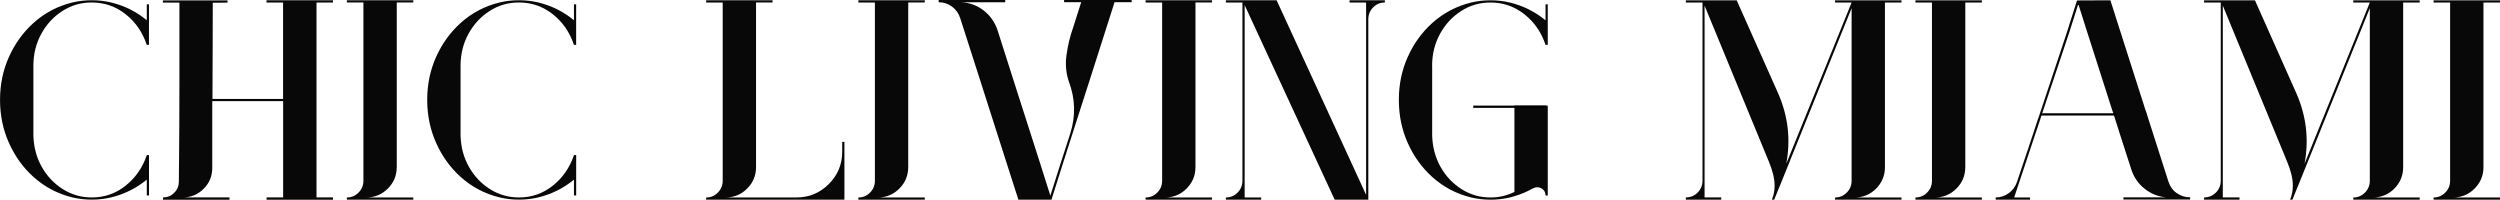 <?xml version="1.0" encoding="UTF-8"?>
<svg id="Layer_2" data-name="Layer 2" xmlns="http://www.w3.org/2000/svg" viewBox="0 0 835.9 66.77">
  <defs>
    <style>
      .cls-1 {
        fill: #000;
      }

      .cls-1, .cls-2 {
        stroke-width: 0px;
      }

      .cls-2 {
        fill: #080808;
      }
    </style>
  </defs>
  <g id="Layer_1-2" data-name="Layer 1">
    <g>
      <g>
        <path class="cls-2" d="M49.07,1.44h.74v13.57h-.74c-1.39-4.21-3.75-7.63-7.06-10.25-3.32-2.62-7.09-3.93-11.34-3.93-3.59,0-6.87.95-9.83,2.86s-5.31,4.46-7.06,7.67c-1.75,3.21-2.62,6.76-2.62,10.66v23.33c.12,3.87,1.06,7.36,2.81,10.45,1.75,3.1,4.09,5.58,7.02,7.43s6.16,2.79,9.69,2.79c4.24,0,8.02-1.31,11.31-3.93,3.3-2.62,5.66-6.02,7.09-10.2v-.05h.74v13.52h-.74v-5.3c-3.5,2.88-7.48,4.86-11.94,5.95-2.08.5-4.23.74-6.46.74s-4.38-.25-6.46-.74c-4.96-1.21-9.31-3.5-13.06-6.88-3.44-3.1-6.16-6.87-8.15-11.31-2-4.44-3-9.25-3-14.43s1-9.97,3-14.4c2-4.43,4.72-8.19,8.15-11.29,3.75-3.38,8.1-5.67,13.06-6.88,2.07-.49,4.23-.74,6.46-.74s4.38.25,6.46.74c4.46,1.08,8.44,3.07,11.94,5.95V1.44Z"/>
        <path class="cls-2" d="M111.33.84V.08h-22.22v.76h5.54v32.24h-23.61c.03-5.05.05-10.95.07-17.71.01-6.75.03-11.56.03-14.45,1.03,0,1.86,0,2.53-.01.68-.01,1.27-.03,1.8-.03h.61V.14h-21.61v.74h5.52v25.97l-.04,15.52c0,.57-.01,1.81-.03,3.74-.01,1.94-.03,4.02-.04,6.25-.03,2.23-.04,5.02-.08,8.36,0,1.46-.51,2.7-1.55,3.74-1.04,1.04-2.28,1.55-3.74,1.55v.76h22.22v-.76h-15.61c2.73,0,5.05-.96,6.97-2.88,1.92-1.92,2.88-4.24,2.88-6.97v-22.35h23.7v32.2h-5.54v.76h22.22v-.76h-5.52V.84h5.52Z"/>
        <path class="cls-2" d="M132.65,55.89c0,2.79-.99,5.17-2.97,7.16-1.98,1.98-4.37,2.97-7.15,2.97h15.66v.74h-22.21v-.74c1.52,0,2.82-.54,3.9-1.63s1.63-2.4,1.63-3.95V.83h-5.53V.09h22.21v.74h-5.53v55.06Z"/>
        <path class="cls-2" d="M191.9,1.44h.74v13.57h-.74c-1.39-4.21-3.75-7.63-7.06-10.25-3.32-2.62-7.09-3.93-11.34-3.93-3.59,0-6.87.95-9.83,2.86-2.96,1.91-5.31,4.46-7.06,7.67-1.75,3.21-2.62,6.76-2.62,10.66v23.33c.12,3.87,1.06,7.36,2.81,10.45,1.75,3.1,4.09,5.58,7.02,7.43s6.16,2.79,9.69,2.79c4.24,0,8.02-1.31,11.31-3.93,3.3-2.62,5.66-6.02,7.09-10.2v-.05h.74v13.52h-.74v-5.3c-3.5,2.88-7.48,4.86-11.94,5.95-2.08.5-4.23.74-6.46.74s-4.38-.25-6.46-.74c-4.96-1.21-9.31-3.5-13.06-6.88-3.44-3.1-6.16-6.87-8.15-11.31-2-4.44-3-9.25-3-14.43s1-9.97,3-14.4c2-4.43,4.72-8.19,8.15-11.29,3.75-3.38,8.1-5.67,13.06-6.88,2.07-.49,4.23-.74,6.46-.74s4.38.25,6.46.74c4.46,1.08,8.44,3.07,11.94,5.95V1.44Z"/>
      </g>
      <g>
        <g>
          <path class="cls-2" d="M630.25,55.9c0,2.79-.98,5.17-2.95,7.16-1.97,1.98-4.36,2.97-7.18,2.97h15.66v.74h-22.21v-.74c1.52,0,2.82-.54,3.9-1.63,1.08-1.08,1.63-2.4,1.63-3.95V2.74l-23.51,58.22c-.19.46-.37.93-.56,1.39l-.09.23v-.05l-1.72,4.23h-.79c.62-1.42.93-3,.93-4.74,0-2.26-.64-4.91-1.91-7.95l-21.51-52.18v64.12h5.58v.74h-11.85v-.74c1.55,0,2.86-.54,3.95-1.63,1.08-1.08,1.63-2.4,1.63-3.95V.84h-5.58V.1h17.01l13.89,31.18c3.31,7.59,4.21,15.41,2.69,23.46L619.1.84h-5.53V.1h22.21v.74h-5.53v55.06Z"/>
          <path class="cls-2" d="M657.11,55.9c0,2.79-.99,5.17-2.97,7.16-1.98,1.98-4.37,2.97-7.15,2.97h15.66v.74h-22.21v-.74c1.52,0,2.82-.54,3.9-1.63s1.63-2.4,1.63-3.95V.84h-5.53V.1h22.21v.74h-5.53v55.06Z"/>
          <path class="cls-2" d="M727.8,64.59c-1.32-.95-2.23-2.24-2.76-3.86l-6.73-21.04-.23-.74-.42-1.35-.28-.74-8.22-25.7-3.53-11.06-11.16.05-3.49,11-9.25,27.79-.27.74-3.58,10.82h-.05v.05c-.03.09-.06.2-.09.32l-.14.42-3.21,9.57c-.53,1.55-1.45,2.79-2.74,3.72-1.3.96-2.75,1.44-4.37,1.44v.74h11.48v-.74h-5.3l3.65-10.95,1.38-4.14,1.49-4.46.53-1.6,1.74-5.19.23-.74,9.3-27.79,3.12-9.8,3.11,9.8,2,6.23,6.09,19.02.16.5.26.68.09.4.29.89h.03v.05l.19.6.28.87.96,3.03.14.46,4.14,12.82c.86,2.6,2.33,4.73,4.39,6.38,2.06,1.66,4.43,2.63,7.13,2.9h-14.17v.74h22.3v-.74c-1.67,0-3.17-.47-4.48-1.44Z"/>
          <path class="cls-2" d="M803.52,55.9c0,2.79-.98,5.17-2.95,7.16-1.97,1.98-4.36,2.97-7.18,2.97h15.66v.74h-22.21v-.74c1.52,0,2.82-.54,3.9-1.63s1.63-2.4,1.63-3.95V2.74l-23.51,58.22c-.19.46-.37.93-.56,1.39l-.09.23v-.05l-1.72,4.23h-.79c.62-1.42.93-3,.93-4.74,0-2.26-.63-4.91-1.9-7.95l-21.51-52.18v64.12h5.58v.74h-11.85v-.74c1.55,0,2.86-.54,3.95-1.63s1.63-2.4,1.63-3.95V.84h-5.58V.1h17.01l13.89,31.18c3.31,7.59,4.21,15.41,2.7,23.46L792.37.84h-5.53V.1h22.21v.74h-5.53v55.06Z"/>
          <path class="cls-2" d="M830.37,55.9c0,2.79-.99,5.17-2.97,7.16-1.98,1.98-4.37,2.97-7.16,2.97h15.66v.74h-22.21v-.74c1.52,0,2.82-.54,3.9-1.63s1.63-2.4,1.63-3.95V.84h-5.53V.1h22.21v.74h-5.53v55.06Z"/>
        </g>
        <polygon class="cls-1" points="707.93 37.87 707.93 38.63 682.22 38.63 682.48 37.87 707.93 37.87"/>
      </g>
      <g>
        <g>
          <path class="cls-2" d="M281.6,47.44h.74v19.28h-.09v.05h-46.14v-.74c1.52,0,2.82-.54,3.9-1.63s1.63-2.4,1.63-3.95V.84h-5.53V.09h22.21v.74h-5.53v55.06c0,2.79-.99,5.17-2.97,7.16-1.98,1.98-4.37,2.97-7.15,2.97h23.65c4.21,0,7.81-1.49,10.8-4.48,2.99-2.99,4.48-6.59,4.48-10.8v-3.3Z"/>
          <path class="cls-2" d="M303.67,55.9c0,2.79-.99,5.17-2.97,7.16-1.98,1.98-4.37,2.97-7.15,2.97h15.66v.74h-22.21v-.74c1.52,0,2.82-.54,3.9-1.63,1.08-1.08,1.63-2.4,1.63-3.95V.84h-5.53V.09h22.21v.74h-5.53v55.06Z"/>
          <path class="cls-2" d="M355.8,0h22.58v.74h-5.72l-8.6,26.95-.28.84-8.69,27.09-3.48,11.01.05.14h-11.15l-3.58-11.15-8.22-25.69-.23-.74-7.43-23.14c-.53-1.61-1.45-2.9-2.76-3.86-1.32-.96-2.8-1.44-4.44-1.44v-.74h22.26v.74h-15.29c2.88,0,5.47.84,7.78,2.53,2.31,1.69,3.94,3.93,4.9,6.71l6.13,19.19.23.74,6.23,19.42,2,6.27,3.11,9.8,3.11-9.8,3.58-11.1c1.8-5.76,1.64-11.46-.46-17.1-.99-2.82-1.27-5.81-.84-8.97s1.16-6.2,2.18-9.11l2.74-8.6h-5.72v-.74Z"/>
          <path class="cls-2" d="M399.71,55.9c0,2.79-.99,5.17-2.97,7.16-1.98,1.98-4.37,2.97-7.15,2.97h15.66v.74h-22.21v-.74c1.52,0,2.82-.54,3.9-1.63s1.63-2.4,1.63-3.95V.84h-5.53V.09h22.21v.74h-5.53v55.06Z"/>
          <path class="cls-2" d="M457.51.09h5.53v.74c-1.52,0-2.82.54-3.9,1.63-1.08,1.08-1.63,2.4-1.63,3.95v60.36h-11.24L416.16,1.72v64.31h5.53v.74h-11.8v-.74c1.52,0,2.82-.54,3.9-1.63,1.08-1.08,1.63-2.4,1.63-3.95V.84h-5.53V.09h16.96l29.92,65.05V.84h-5.53V.09h6.27Z"/>
          <path class="cls-2" d="M478.84,22.03c0-3.91.87-7.47,2.62-10.67s4.11-5.76,7.07-7.66c2.95-1.91,6.23-2.86,9.83-2.86,4.24,0,8.02,1.32,11.34,3.93,3.32,2.61,5.67,6.03,7.07,10.24h.74V1.44h-.74v5.35c-3.51-2.88-7.49-4.86-11.94-5.95-2.08-.49-4.23-.74-6.46-.74s-4.38.25-6.46.74c-4.95,1.21-9.31,3.51-13.05,6.88-3.44,3.1-6.15,6.85-8.15,11.29-2,4.43-2.99,9.23-2.99,14.4s.99,9.99,2.99,14.43c2,4.44,4.71,8.21,8.15,11.31,3.75,3.38,8.1,5.68,13.05,6.88,2.08.49,4.23.74,6.46.74s4.38-.25,6.46-.74c.52-.12,1.04-.26,1.53-.42,2.2-.65,4.27-1.53,6.23-2.64.98-.5,1.93-.49,2.83.02.89.51,1.35,1.31,1.35,2.39h.74v-30.06h-10.55c-.2,0-.4-.01-.6-.01v28.86c-2.47,1.24-5.15,1.86-7.99,1.86-3.53,0-6.76-.93-9.69-2.79-2.92-1.86-5.27-4.33-7.01-7.43-1.75-3.11-2.69-6.58-2.81-10.46v-23.32Z"/>
        </g>
        <polygon class="cls-1" points="492.6 35.32 492.6 36.07 517.22 36.07 516.96 35.32 492.6 35.32"/>
      </g>
    </g>
  </g>
</svg>